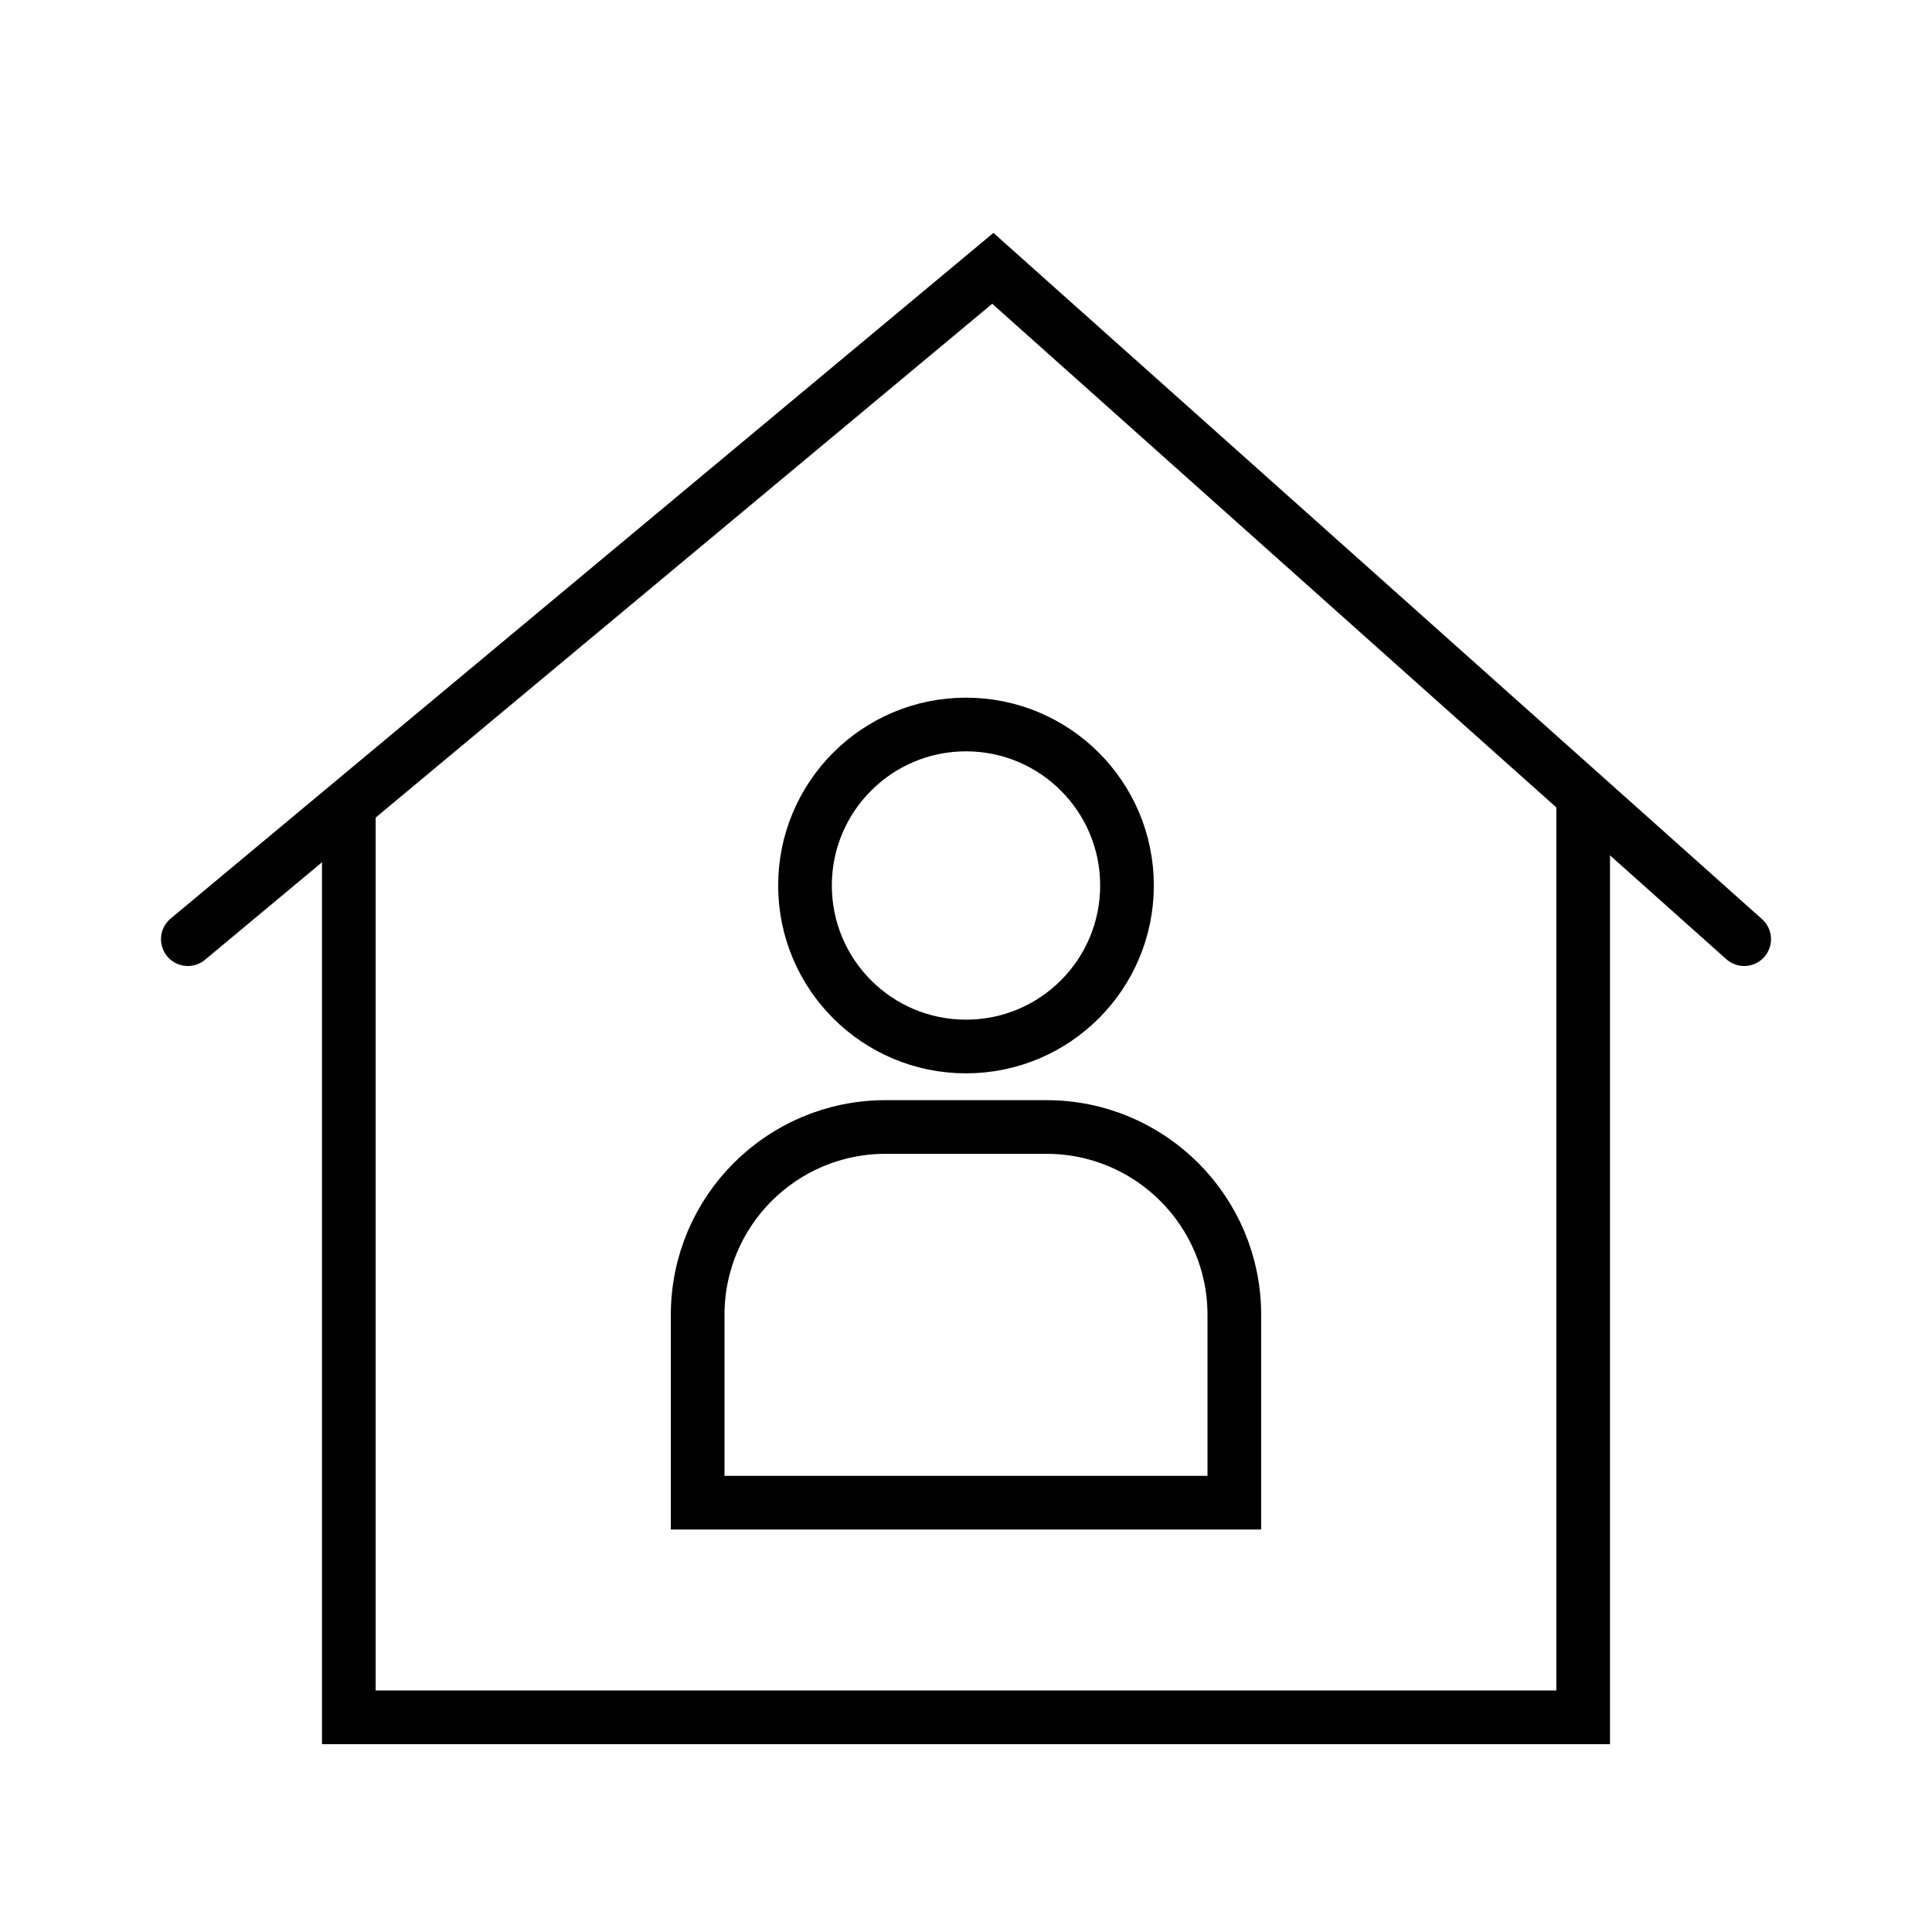 <svg width="72" height="72" viewBox="0 0 72 72" fill="none" xmlns="http://www.w3.org/2000/svg">
<path d="M59 29.729V64H13V30.14" stroke="black" stroke-width="2"/>
<path d="M7 35L37 10L65 35" stroke="black" stroke-width="2" stroke-linecap="round"/>
<path d="M36 39C39.314 39 42 36.314 42 33C42 29.686 39.314 27 36 27C32.686 27 30 29.686 30 33C30 36.314 32.686 39 36 39Z" stroke="black" stroke-width="2"/>
<path fill-rule="evenodd" clip-rule="evenodd" d="M33 42H39C42.866 42 46 45.134 46 49V56H26V49C26 45.134 29.134 42 33 42Z" stroke="black" stroke-width="2"/>
</svg>
